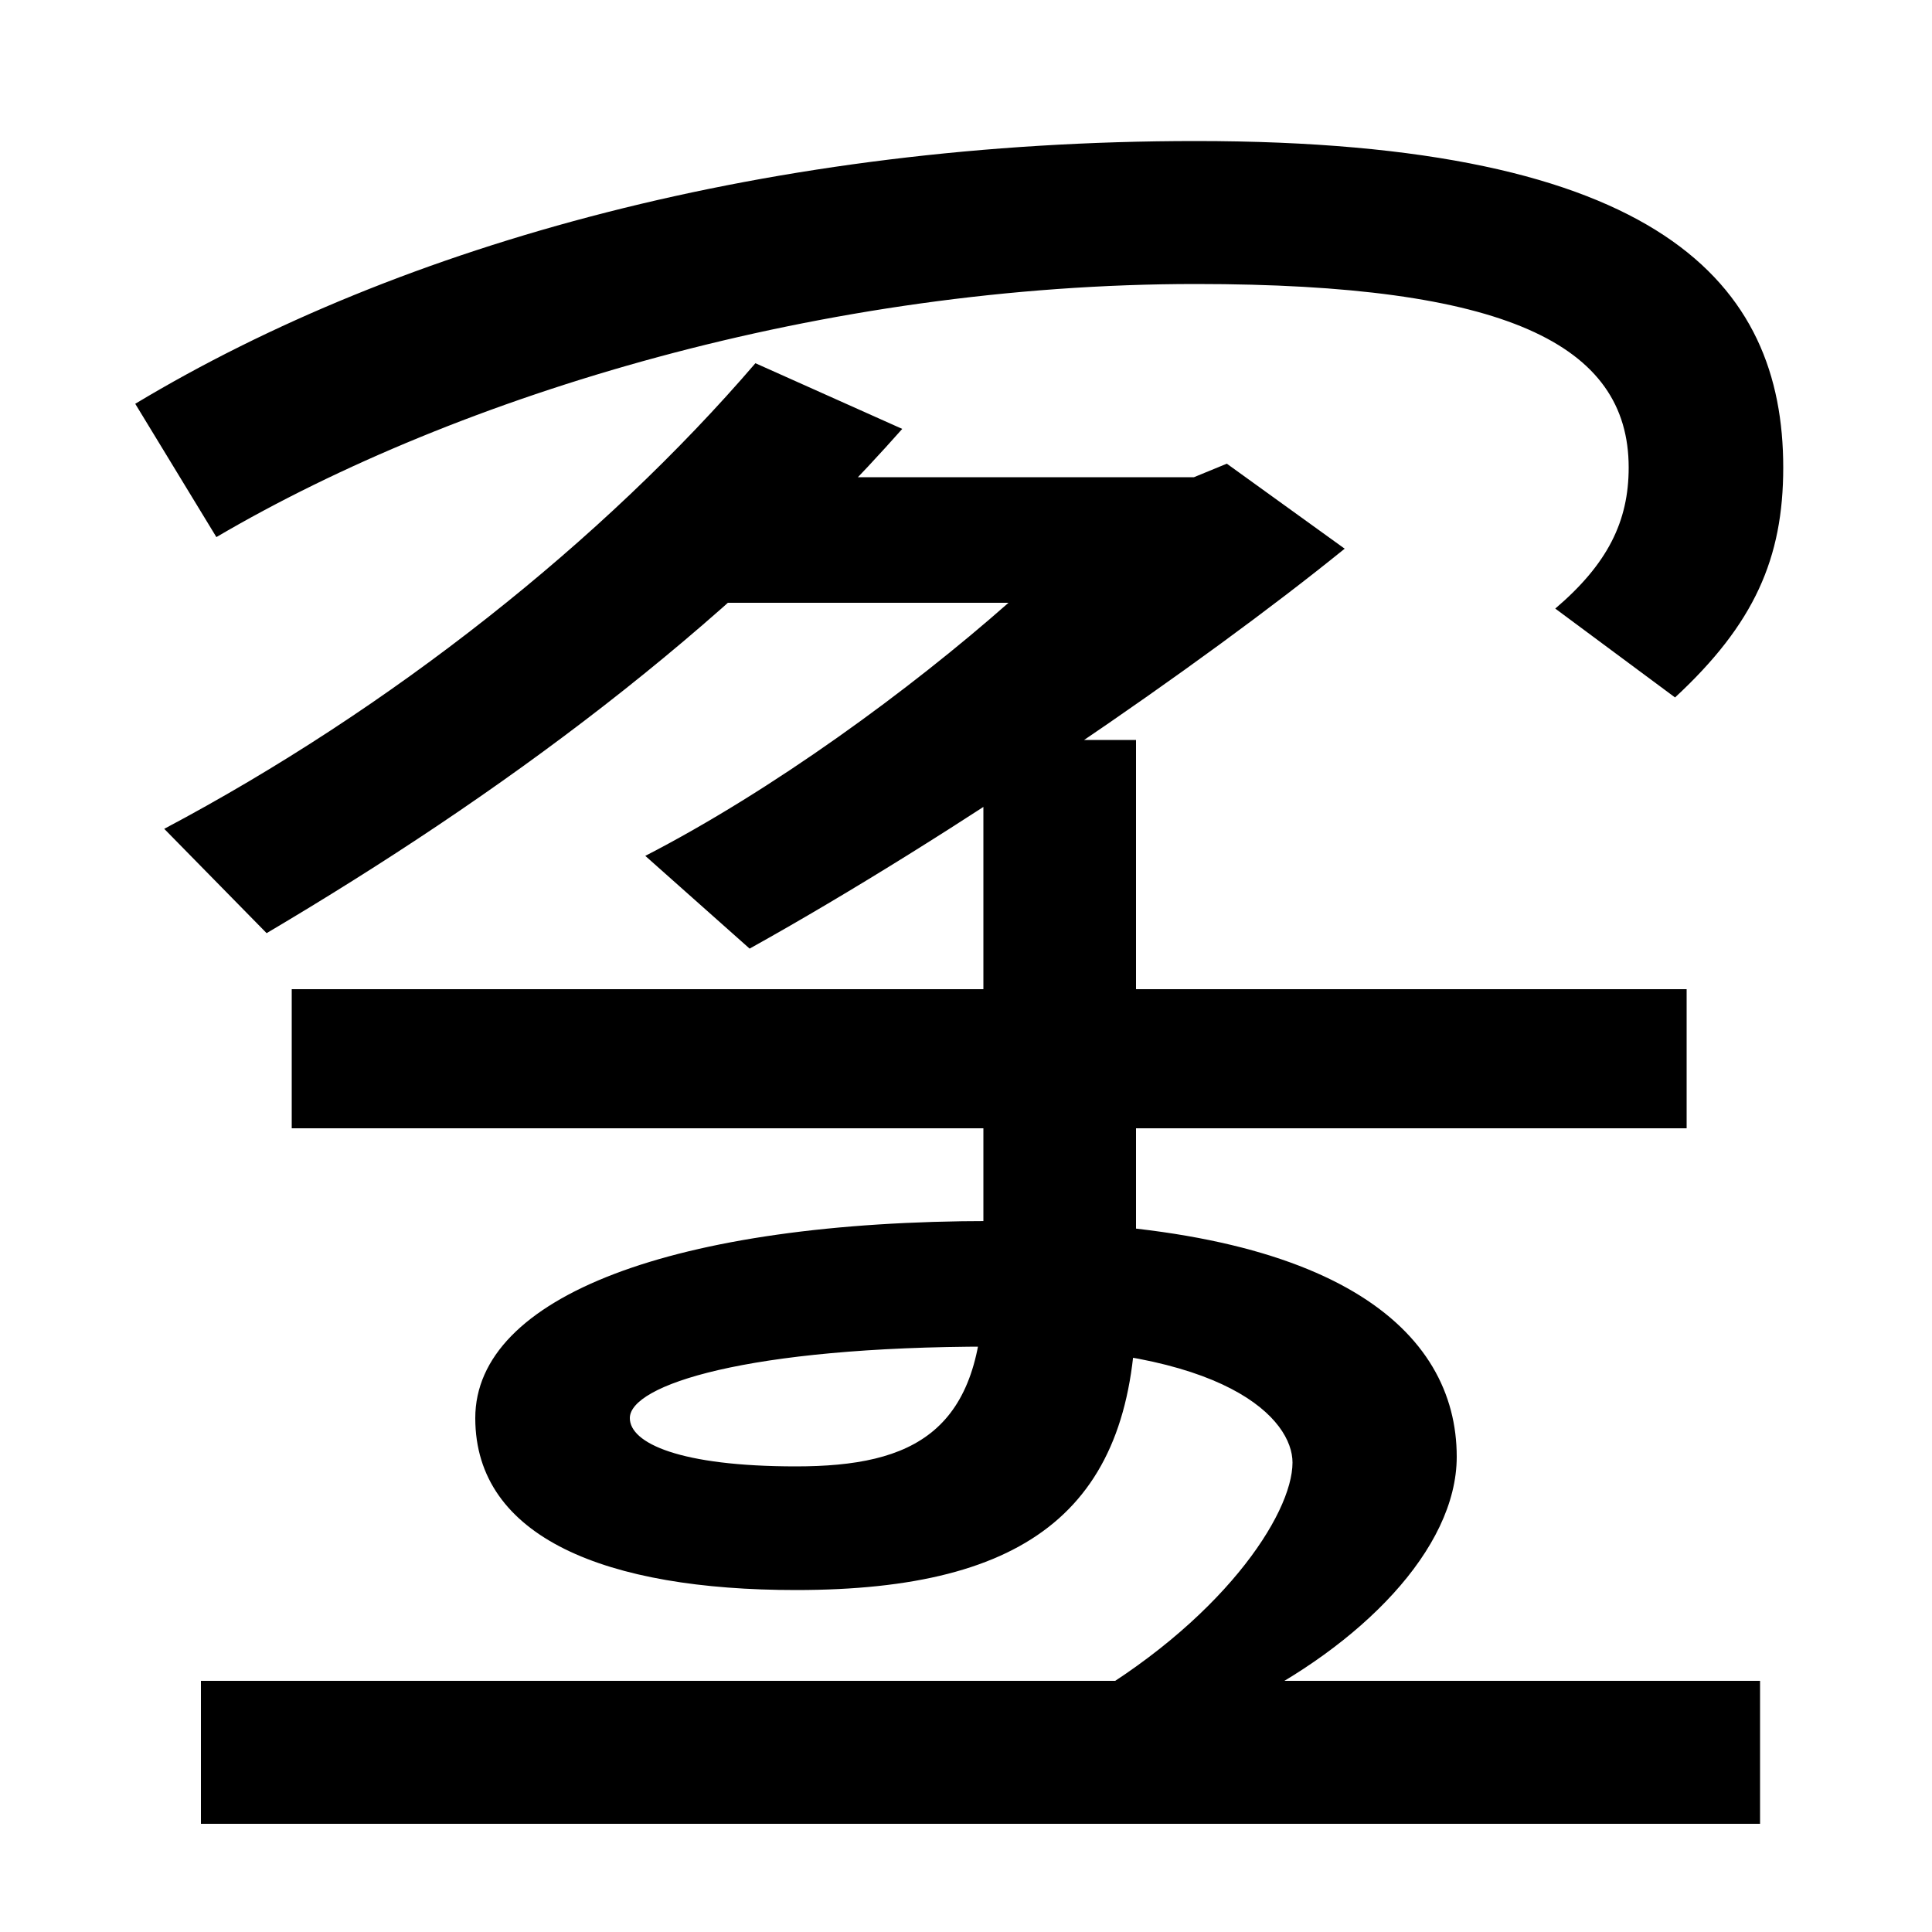 <svg xmlns="http://www.w3.org/2000/svg" width="1000" height="1000"><path d="M805 565 867 519C908 557 923 591 923 638C923 733 860 807 619 807C400 807 208 754 70 671L112 602C238 676 427 733 619 733C779 733 843 702 843 638C843 610 832 588 805 565ZM104 -64H911V10H104ZM556 -3H641C704 28 754 78 754 126C754 191 692 248 513 248C349 248 246 209 246 146C246 84 314 57 412 57C533 57 588 100 588 206V497H509V216C509 139 473 121 412 121C352 121 326 133 326 146C326 163 386 183 513 183C636 183 669 145 669 123C669 96 632 40 556 -3ZM151 296H873V368H151ZM85 451 138 397C258 468 374 553 467 658L391 692C312 600 202 513 85 451ZM522 568C471 523 400 471 334 437L388 389C494 448 622 536 696 596L635 640L618 633H340V568Z" transform="translate(0, 880) scale(1,-1)" /></svg>